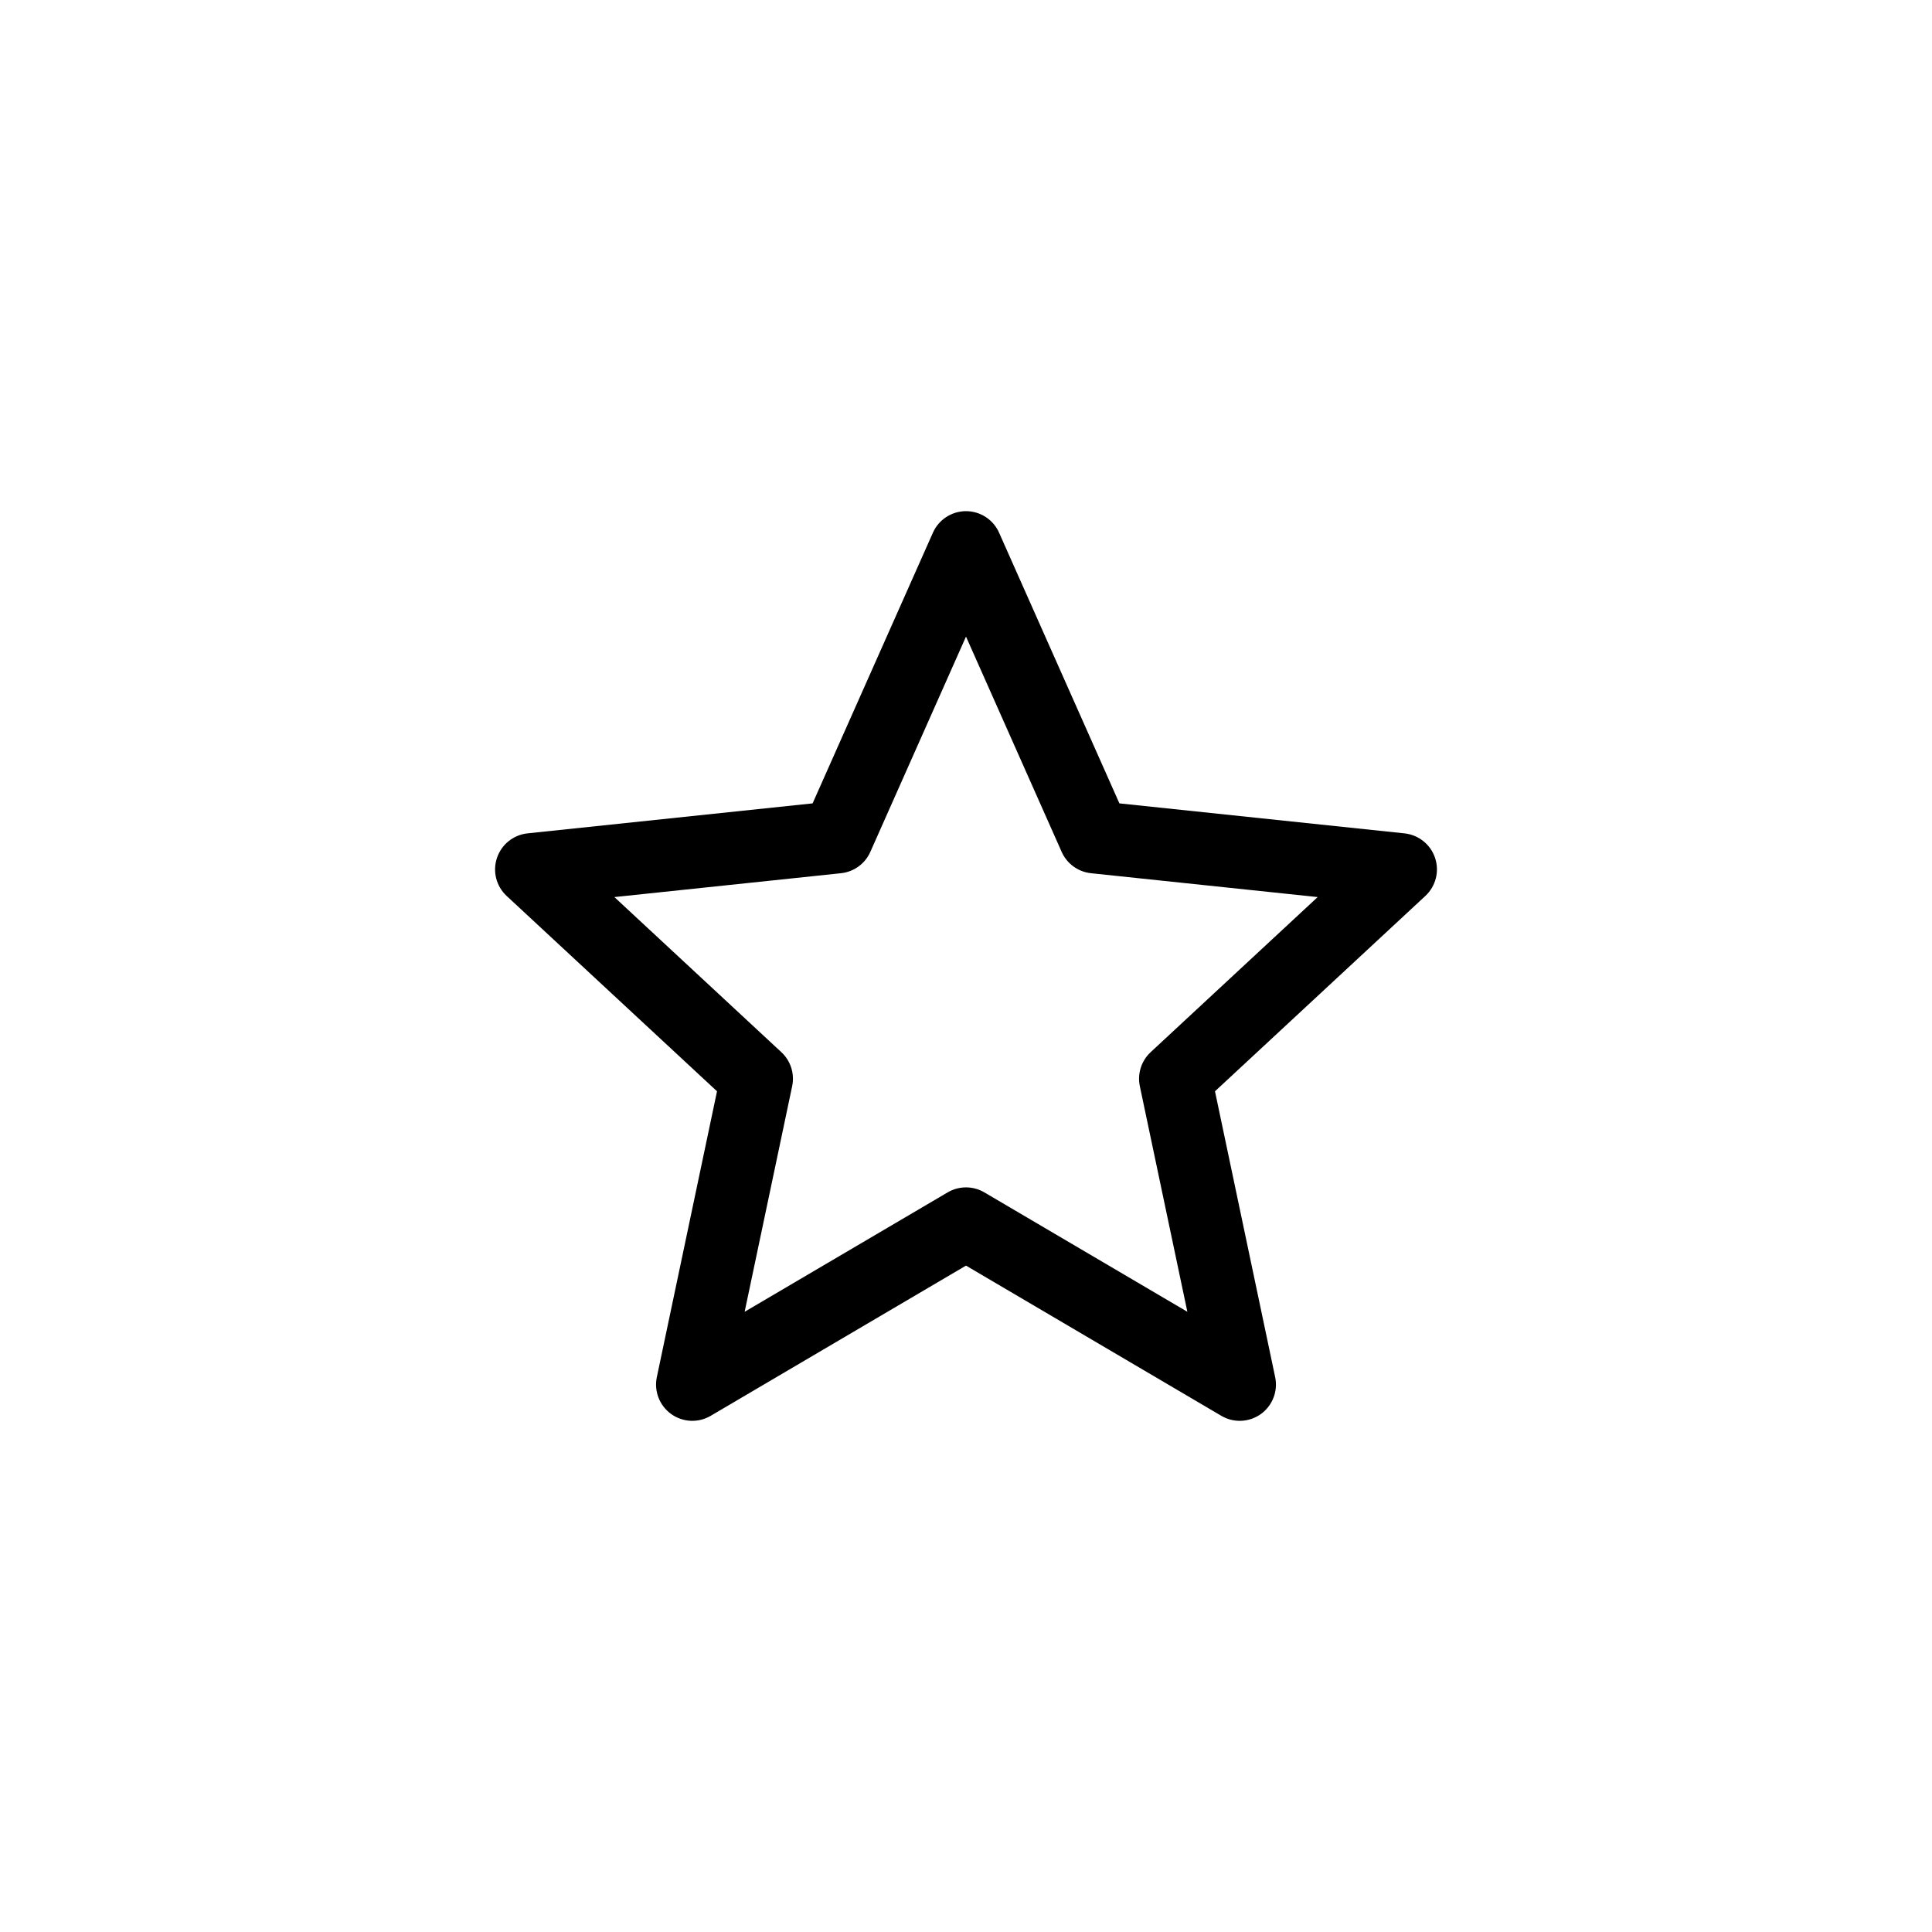 <svg width="40" height="40" viewBox="0 0 40 40" fill="none" xmlns="http://www.w3.org/2000/svg">
<path fill-rule="evenodd" clip-rule="evenodd" d="M20 10.583C20.296 10.583 20.565 10.758 20.685 11.029L23.176 16.633L29.078 17.254C29.371 17.285 29.619 17.484 29.712 17.763C29.805 18.042 29.726 18.349 29.51 18.55L25.155 22.594L26.401 28.512C26.462 28.803 26.346 29.102 26.105 29.276C25.863 29.449 25.543 29.464 25.286 29.313L20 26.203L14.714 29.313C14.458 29.464 14.137 29.449 13.896 29.276C13.654 29.102 13.538 28.803 13.599 28.512L14.845 22.594L10.49 18.55C10.274 18.349 10.195 18.042 10.289 17.763C10.382 17.484 10.629 17.285 10.921 17.254L16.824 16.633L19.315 11.029C19.435 10.758 19.704 10.583 20 10.583ZM20 13.18L18.019 17.638C17.91 17.883 17.678 18.051 17.412 18.079L12.72 18.573L16.177 21.784C16.37 21.963 16.455 22.23 16.401 22.488L15.417 27.159L19.62 24.687C19.855 24.549 20.146 24.549 20.38 24.687L24.583 27.159L23.599 22.488C23.545 22.23 23.63 21.963 23.823 21.784L27.281 18.573L22.588 18.079C22.322 18.051 22.09 17.883 21.981 17.638L20 13.18Z" fill="black"/>
</svg>
